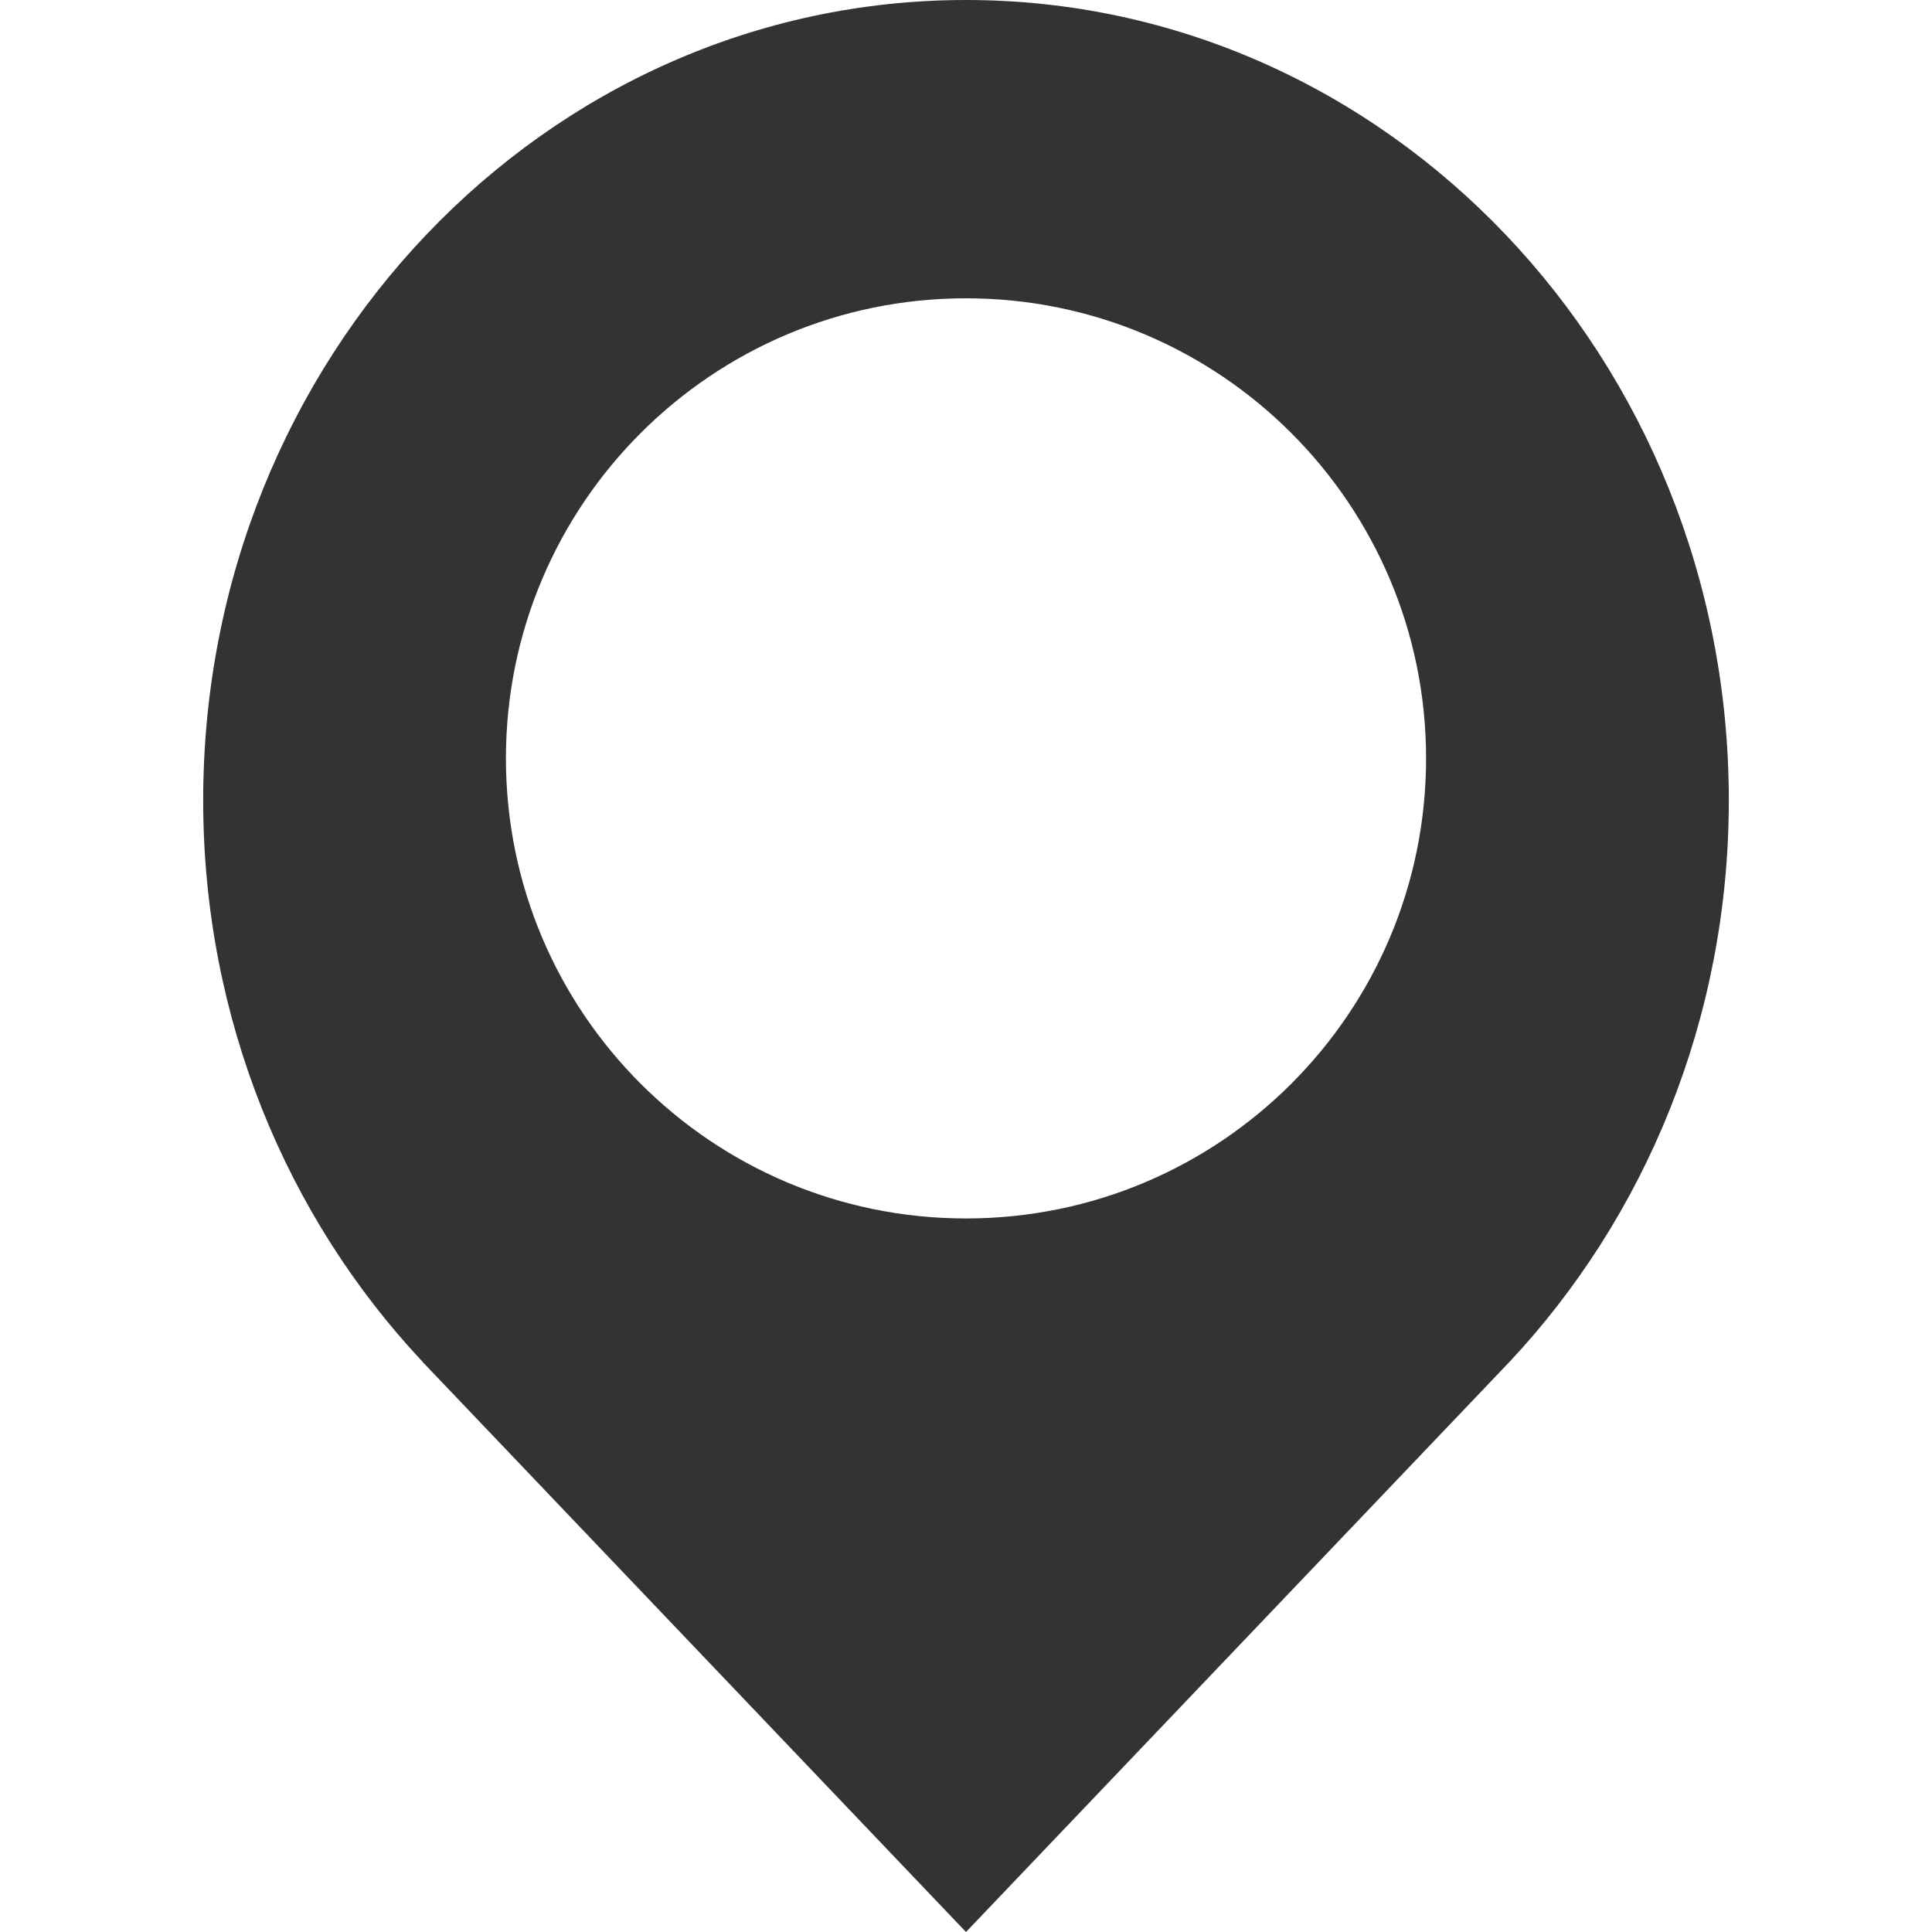 <?xml version="1.0" encoding="utf-8"?>
<!-- Generator: Adobe Illustrator 23.0.4, SVG Export Plug-In . SVG Version: 6.00 Build 0)  -->
<svg version="1.1" id="レイヤー_1" xmlns="http://www.w3.org/2000/svg" xmlns:xlink="http://www.w3.org/1999/xlink" x="0px"
	 y="0px" viewBox="0 0 209 209" style="enable-background:new 0 0 209 209;" xml:space="preserve">
<style type="text/css">
	.st0{fill:#333333;}
</style>
<path class="st0" d="M163.28,147.34l-0.22,0.23c-0.14,0.15-0.29,0.3-0.43,0.45L104.5,209l-58.24-61.1
	c-0.07-0.07-0.14-0.15-0.21-0.22l-0.33-0.34l0.01-0.01c-14.68-15.63-23.75-37.08-23.75-60.75C21.98,38.76,58.92,0,104.5,0
	s82.52,38.76,82.52,86.57C187.02,110.25,177.95,131.7,163.28,147.34L163.28,147.34z M104.5,32.27c-27.48,0-49.77,22.28-49.77,49.77
	s22.28,49.77,49.77,49.77s49.77-22.28,49.77-49.77S131.98,32.27,104.5,32.27z"/>
</svg>
